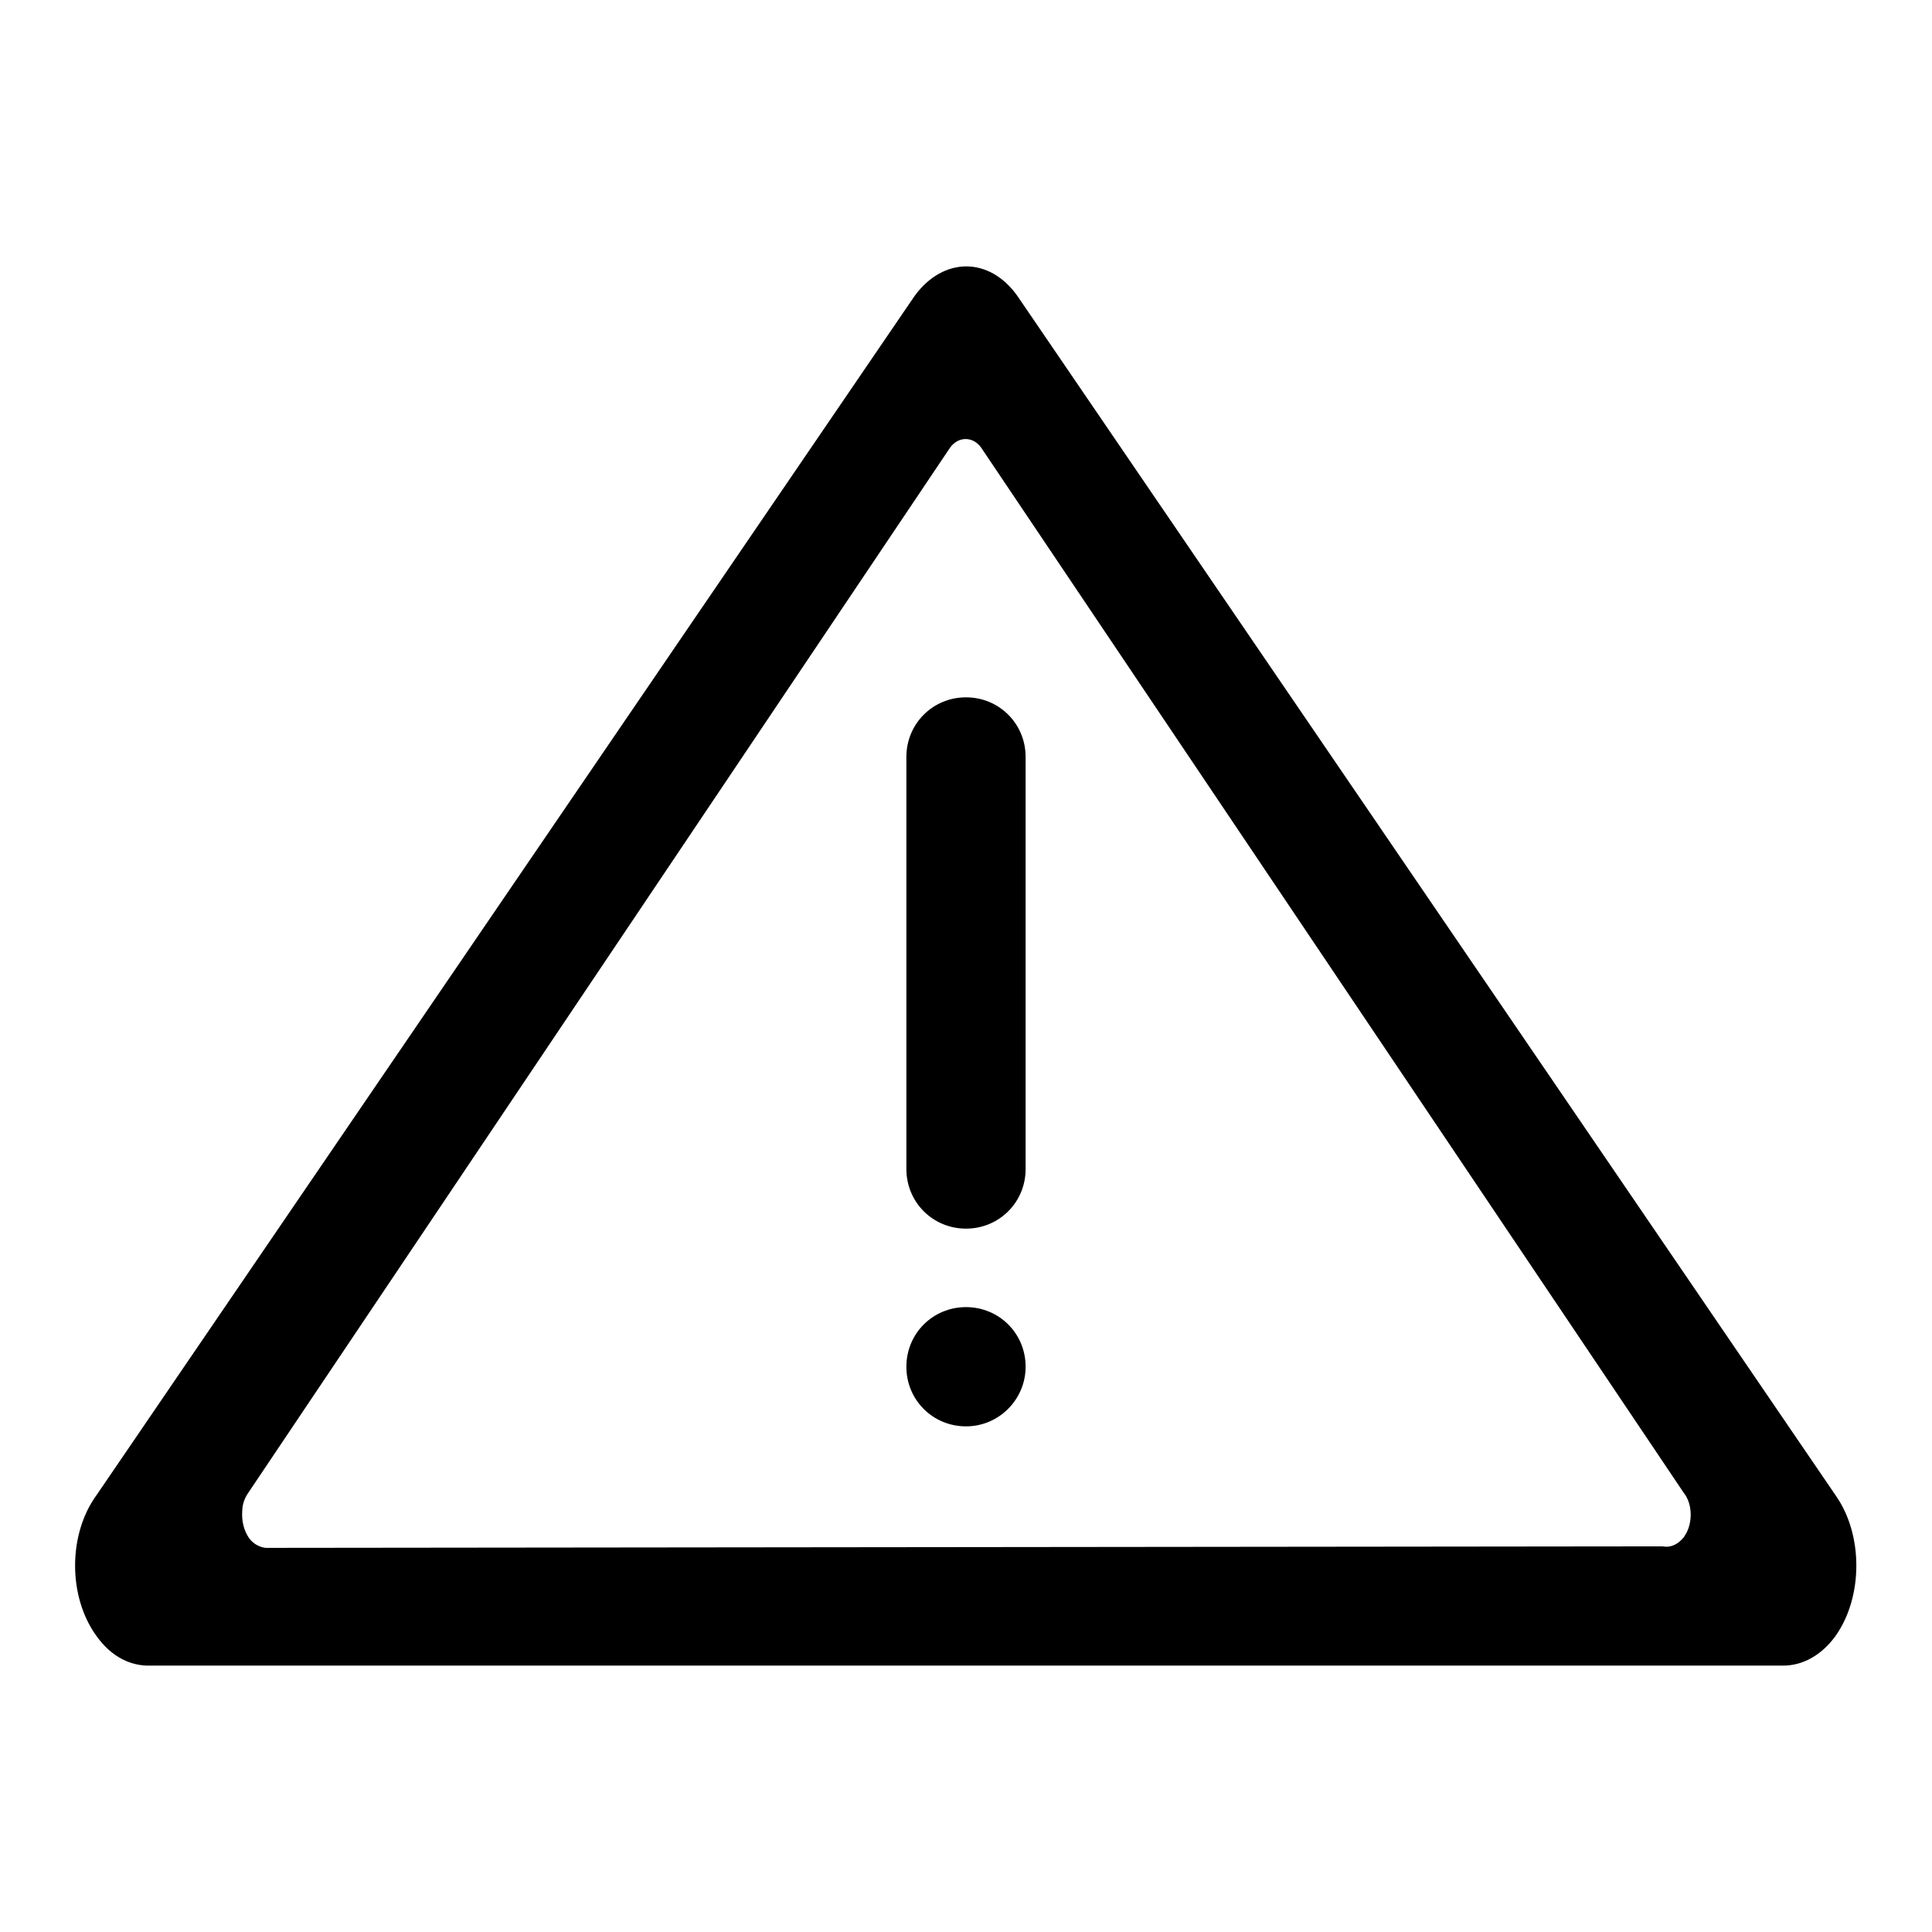 <?xml version="1.0" encoding="utf-8"?>
<!-- Svg Vector Icons : http://www.onlinewebfonts.com/icon -->
<!DOCTYPE svg PUBLIC "-//W3C//DTD SVG 1.1//EN" "http://www.w3.org/Graphics/SVG/1.1/DTD/svg11.dtd">
<svg version="1.1" xmlns="http://www.w3.org/2000/svg" xmlns:xlink="http://www.w3.org/1999/xlink" x="0px" y="0px" viewBox="0 0 256 256" enable-background="new 0 0 256 256" xml:space="preserve">
<g> <path fill="#000000" d="M243.2,216.8c-1.9,2.6-4.4,3.9-6.9,3.9v0H20v0c-2.6,0.1-5.2-1.1-7.2-3.9c-3.8-5.2-3.8-13.5,0-18.7 L121.2,39.2c3.8-5.2,9.9-5.2,13.6,0l108.4,158.9C246.9,203.3,246.9,211.6,243.2,216.8z M223.1,197.8L130,59.3c-1.1-1.5-3-1.5-4.1,0 L32.9,197.8c-0.5,0.7-0.8,1.6-0.8,2.4c-0.1,1.3,0.2,2.6,0.9,3.6c0.5,0.7,1.3,1.2,2.2,1.3l185.1-0.2c1,0.2,2-0.2,2.8-1.2 c0.1-0.1,0.1-0.2,0.2-0.3h0C224.3,201.8,224.3,199.3,223.1,197.8L223.1,197.8z M128,189c-4.4,0-7.9-3.5-7.9-7.9 c0-4.4,3.5-7.9,7.9-7.9c4.4,0,7.9,3.5,7.9,7.9C135.9,185.4,132.4,189,128,189z M128,162.8c-4.4,0-7.9-3.5-7.9-7.9l0,0v-54.6 c0-4.4,3.5-7.9,7.9-7.9c4.4,0,7.9,3.5,7.9,7.9v54.6C135.9,159.3,132.4,162.8,128,162.8L128,162.8z"/></g>
</svg>